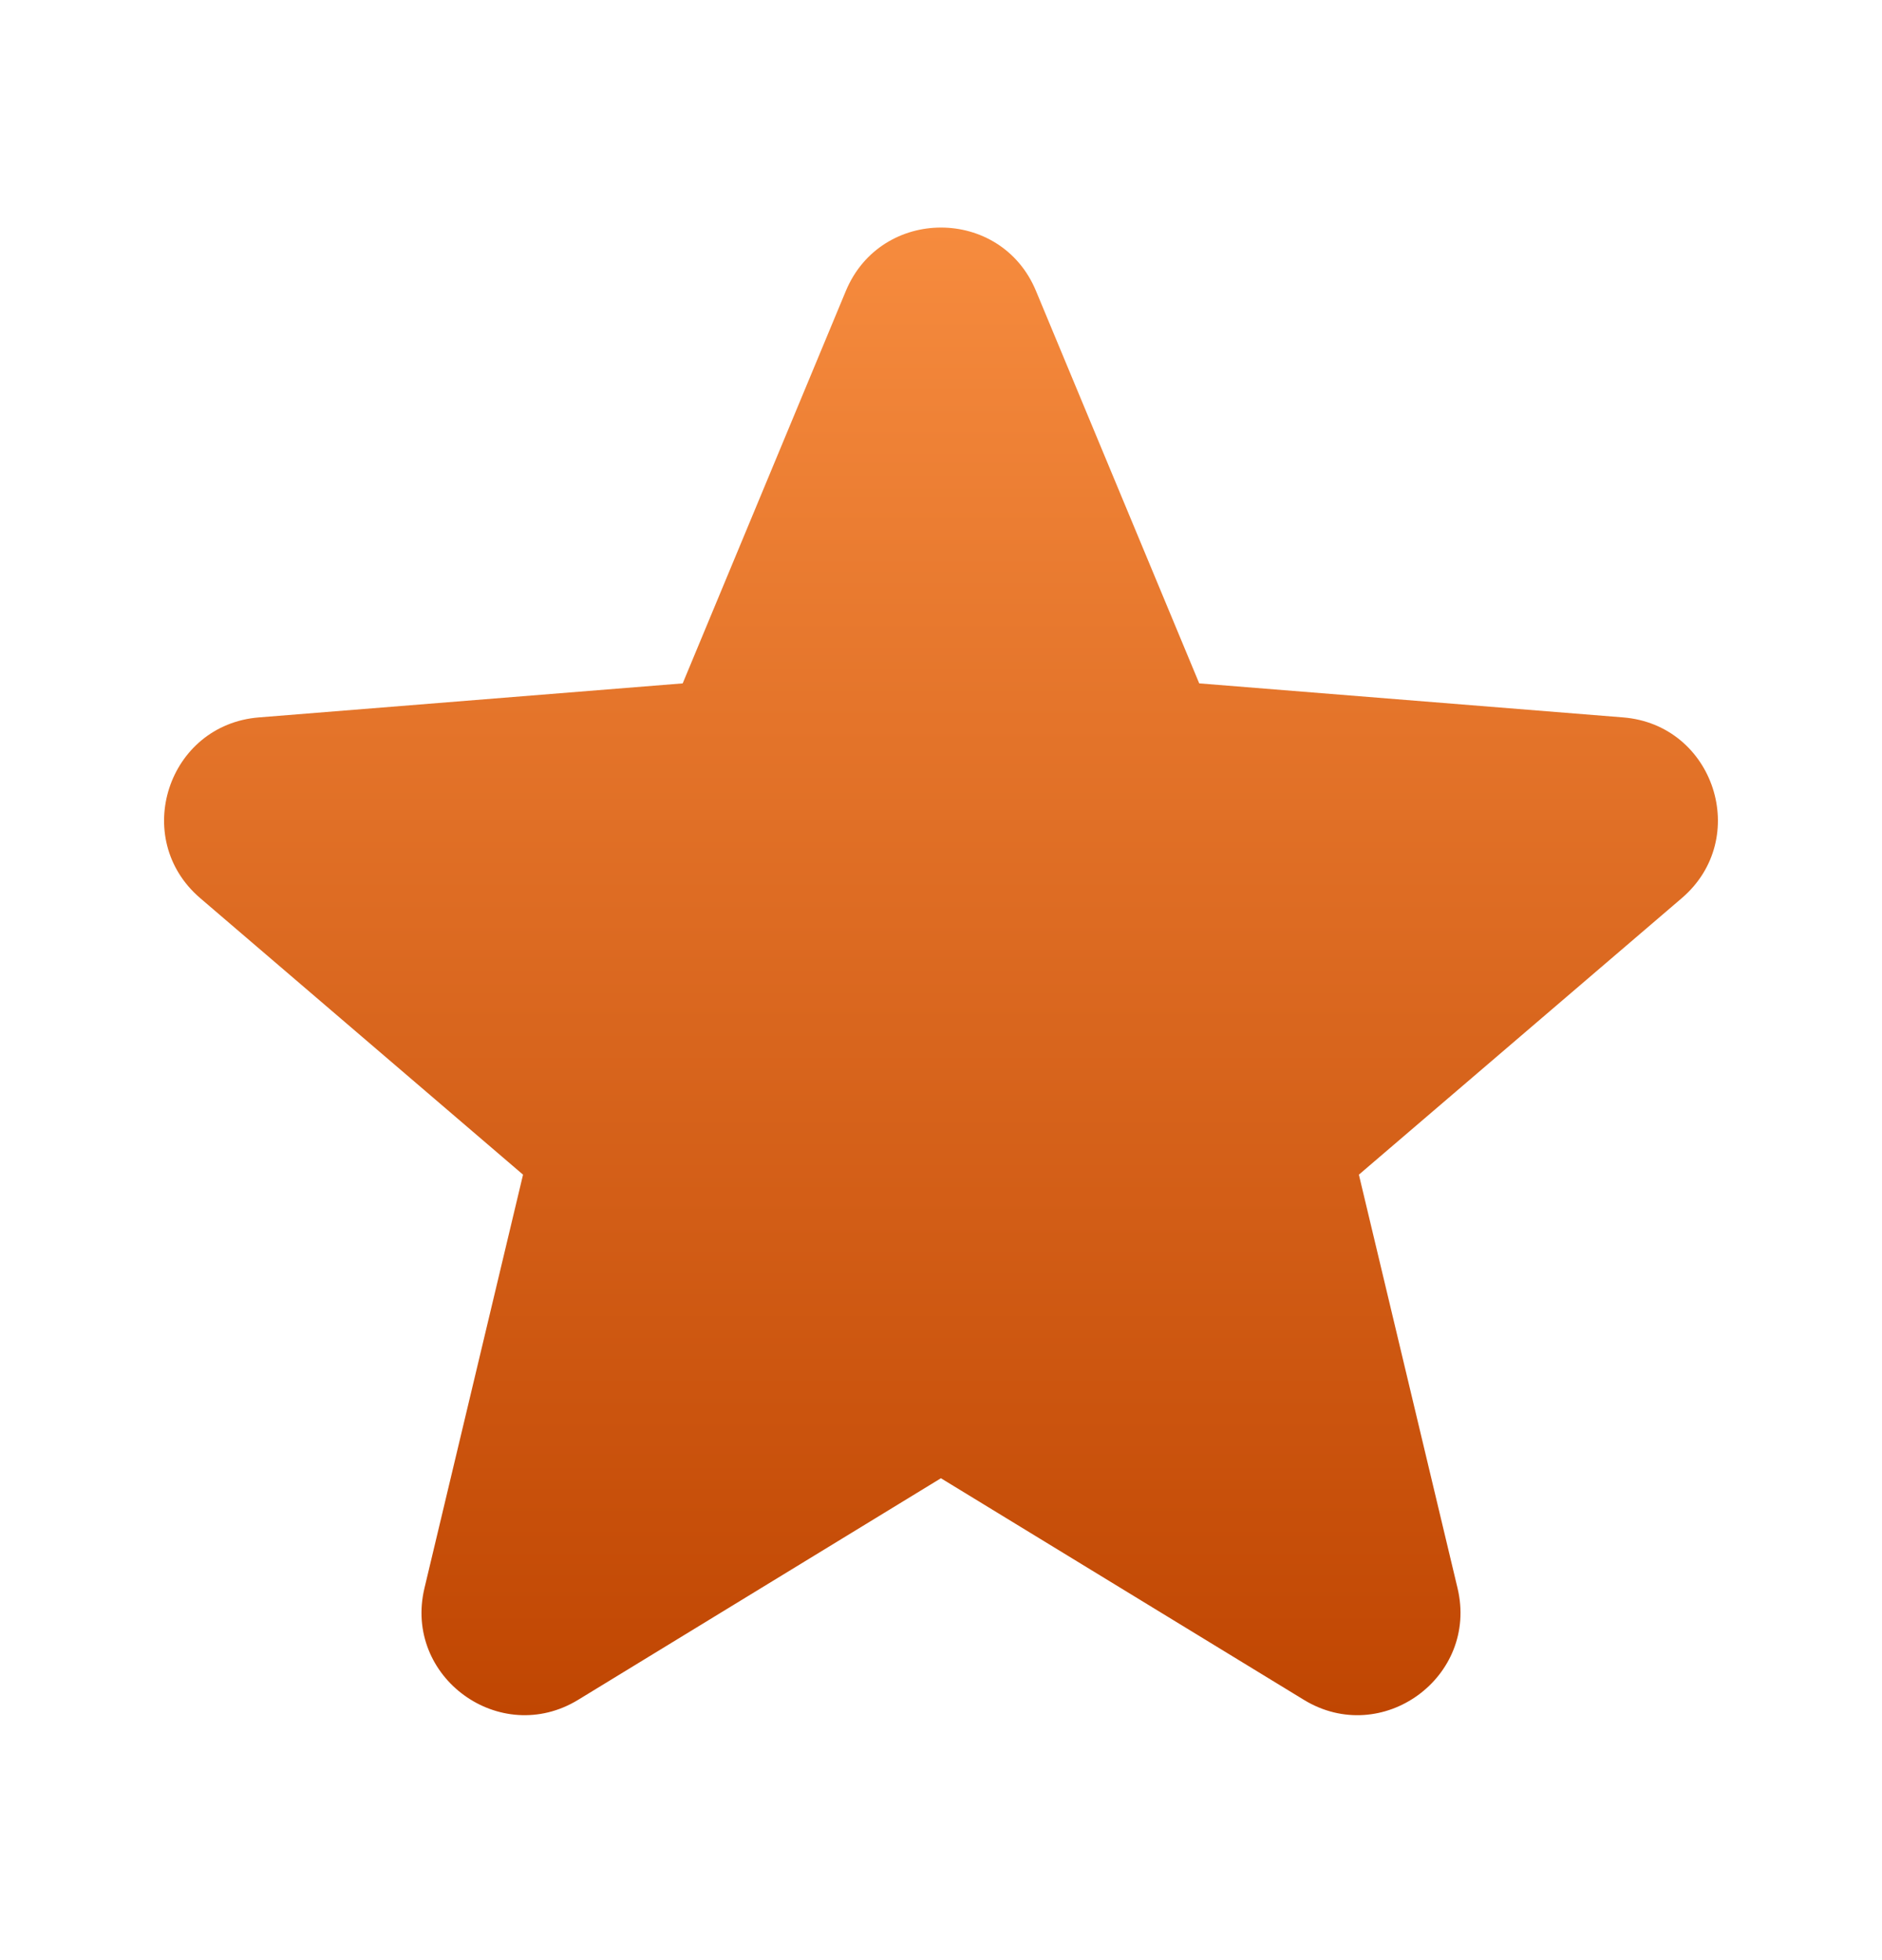 <svg width="24" height="25" viewBox="0 0 24 25" fill="none" xmlns="http://www.w3.org/2000/svg">
<path fill-rule="evenodd" clip-rule="evenodd" d="M10.787 3.71C11.236 2.633 12.764 2.633 13.211 3.71L15.293 8.716L20.698 9.15C21.861 9.243 22.334 10.695 21.447 11.455L17.329 14.982L18.587 20.255C18.858 21.391 17.622 22.288 16.627 21.68L11.999 18.854L7.373 21.68C6.377 22.288 5.142 21.39 5.413 20.255L6.67 14.982L2.553 11.455C1.666 10.695 2.138 9.243 3.302 9.15L8.706 8.716L10.787 3.71Z" fill="url(#paint0_linear_32_1155)"/>
<defs>
<linearGradient id="paint0_linear_32_1155" x1="11.999" y1="2.902" x2="11.999" y2="21.876" gradientUnits="userSpaceOnUse">
<stop stop-color="#F68B3E"/>
<stop offset="1" stop-color="#C04602"/>
</linearGradient>
</defs>
</svg>
